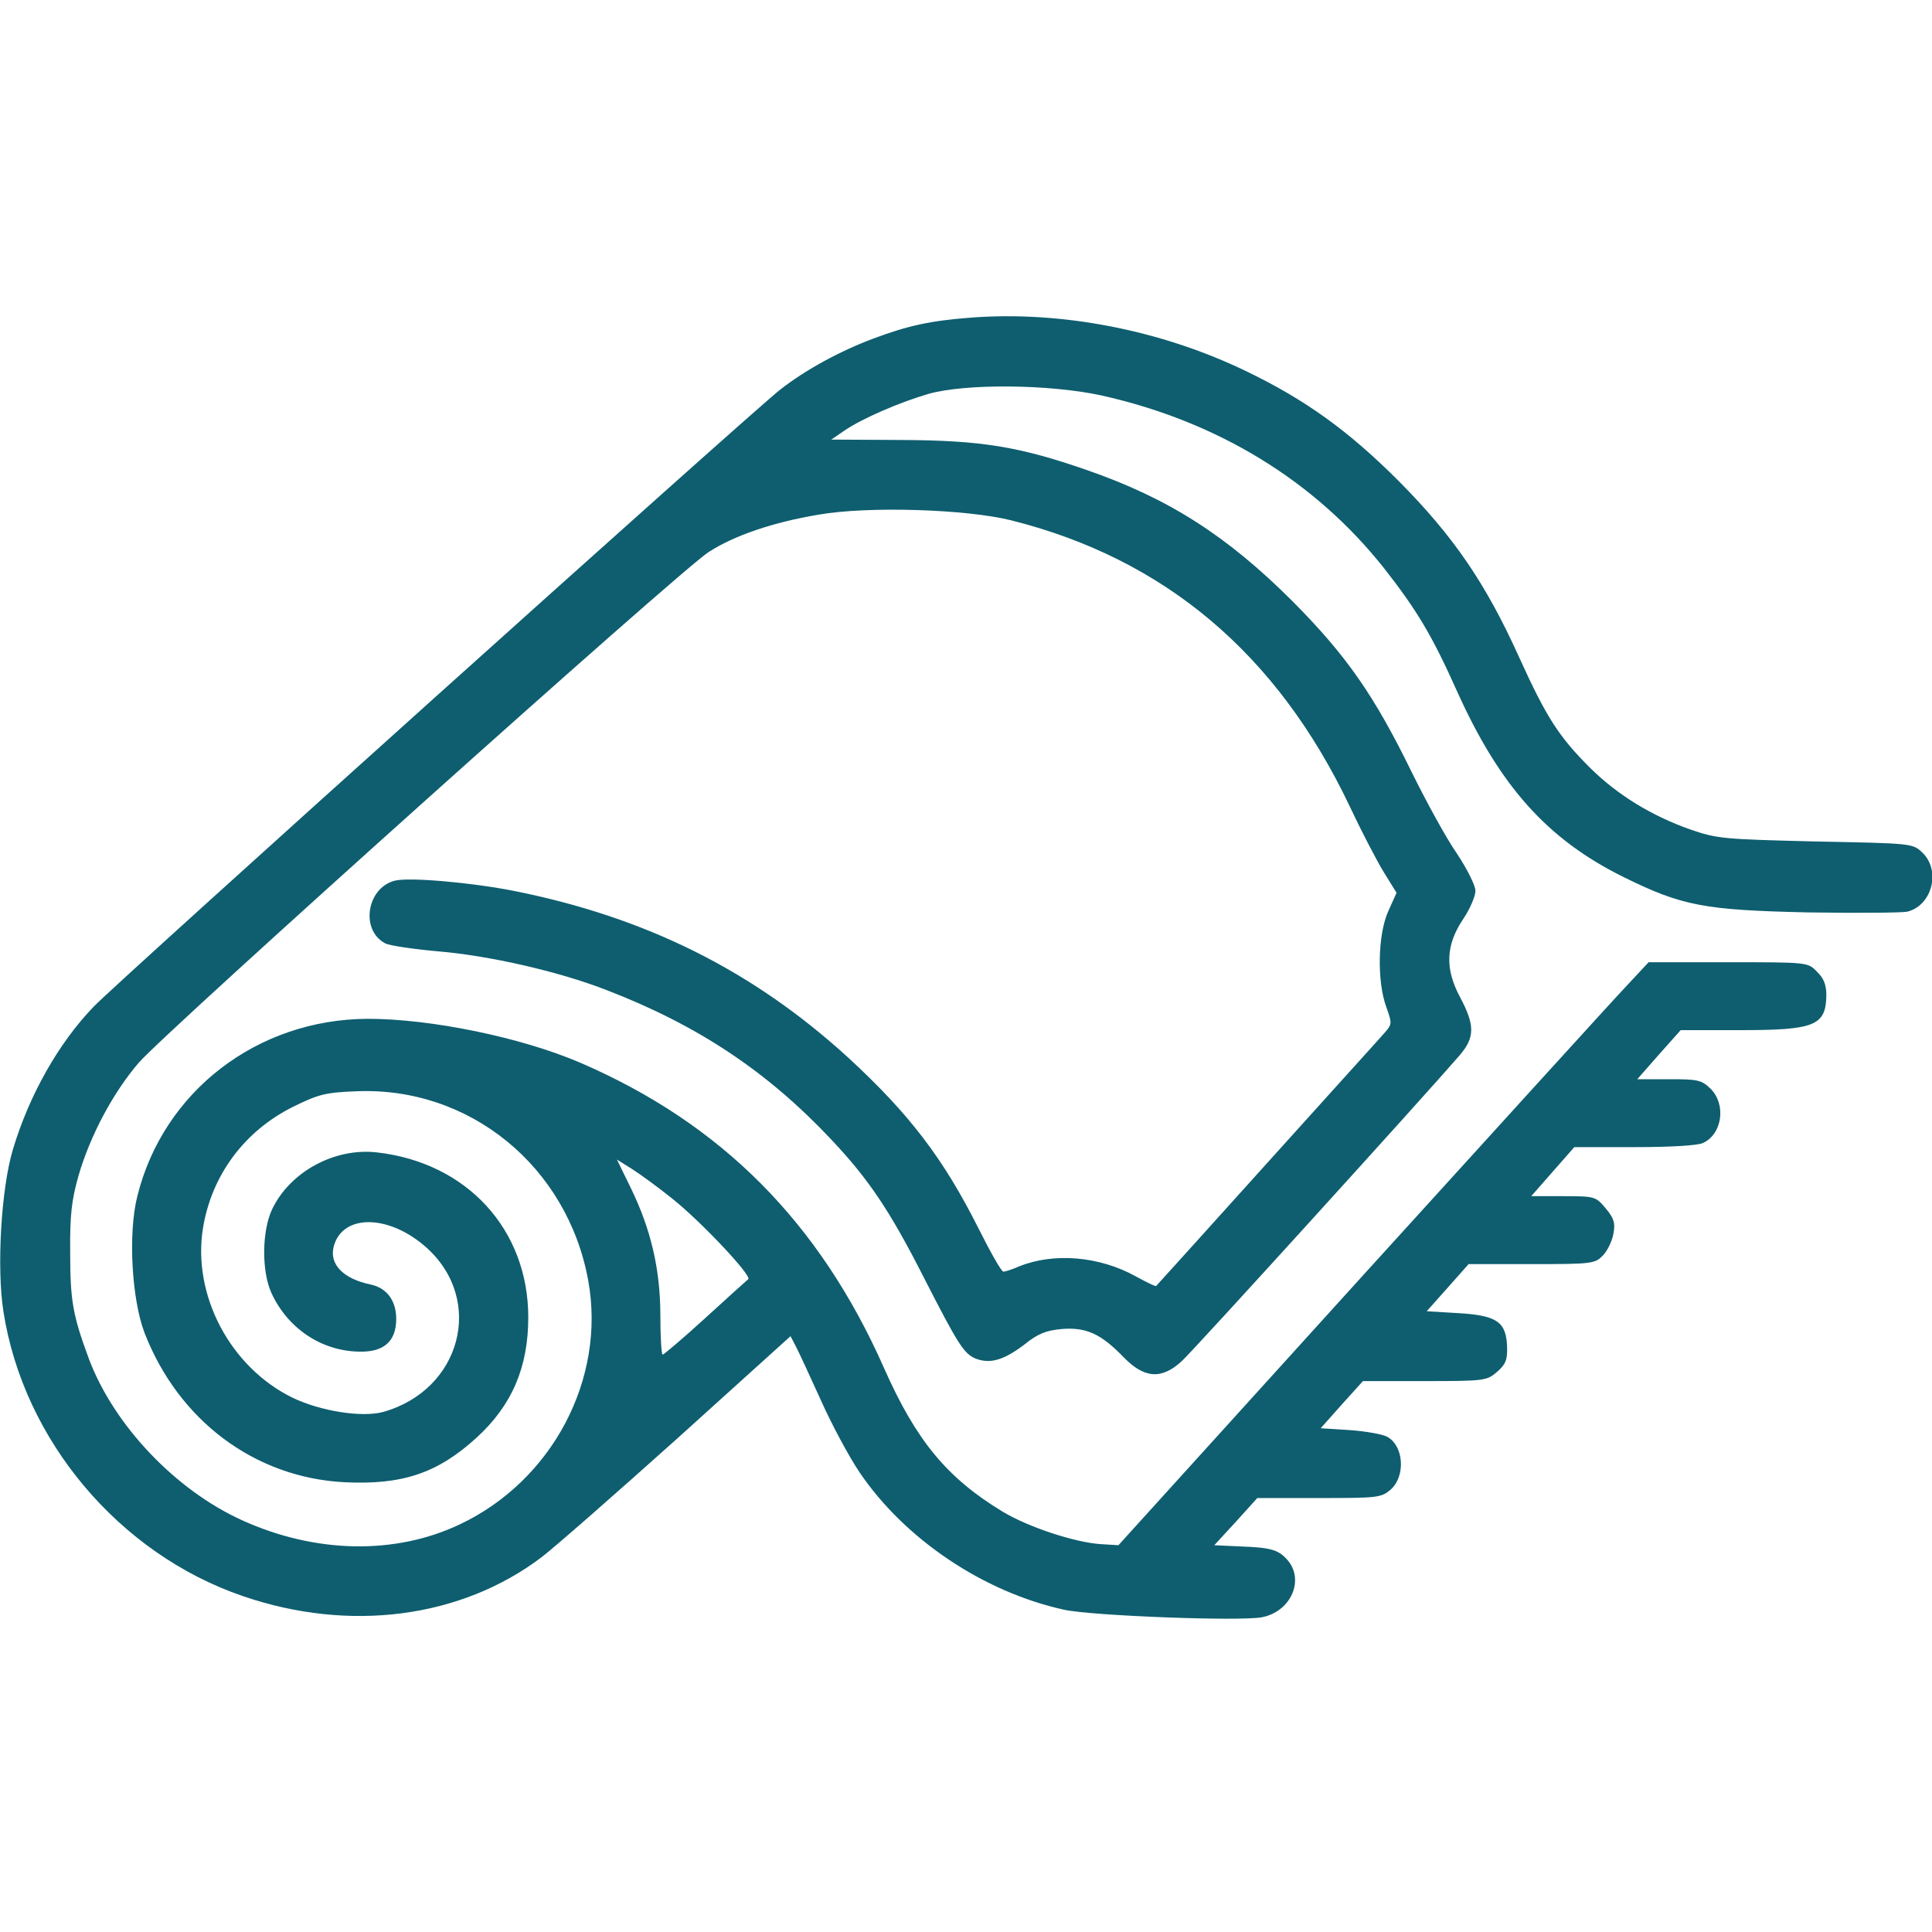 <svg xmlns="http://www.w3.org/2000/svg" fill="none" viewBox="0 0 60 60" height="60" width="60">
<g clip-path="url(#clip0_1_617)">
<path fill="#0E5E6F" d="M30.117 9.867C28.898 9.961 28.195 10.113 27.129 10.512C26.098 10.898 25.031 11.473 24.223 12.105C23.379 12.762 3.609 30.527 2.918 31.254C1.816 32.391 0.902 34.019 0.398 35.707C0.035 36.926 -0.106 39.363 0.105 40.722C0.726 44.73 3.703 48.258 7.547 49.57C10.863 50.707 14.32 50.25 16.816 48.363C17.203 48.07 19.101 46.406 21.035 44.672L24.551 41.496L24.715 41.812C24.808 41.988 25.16 42.75 25.5 43.5C25.84 44.262 26.379 45.258 26.695 45.726C28.101 47.801 30.539 49.441 33.047 49.992C33.902 50.18 38.496 50.355 39.187 50.226C40.101 50.051 40.535 49.043 39.961 48.422C39.679 48.117 39.445 48.059 38.461 48.023L37.711 47.988L38.379 47.262L39.047 46.523H40.957C42.785 46.523 42.891 46.512 43.183 46.266C43.652 45.855 43.605 44.918 43.09 44.625C42.949 44.543 42.422 44.449 41.929 44.414L41.016 44.355L41.672 43.617L42.328 42.891H44.238C46.101 42.891 46.172 42.879 46.488 42.609C46.758 42.375 46.816 42.234 46.804 41.836C46.781 41.051 46.488 40.851 45.293 40.781L44.308 40.722L44.965 39.984L45.609 39.258H47.566C49.476 39.258 49.535 39.246 49.793 38.976C49.933 38.824 50.074 38.519 50.109 38.297C50.168 37.98 50.121 37.828 49.863 37.523C49.558 37.16 49.535 37.148 48.551 37.148H47.554L48.222 36.387L48.891 35.625H50.754C51.855 35.625 52.722 35.578 52.887 35.496C53.484 35.226 53.613 34.312 53.133 33.82C52.84 33.539 52.746 33.516 51.832 33.516H50.847L51.516 32.754L52.195 31.992H54.047C56.367 31.992 56.707 31.851 56.719 30.902C56.719 30.586 56.637 30.375 56.426 30.176C56.144 29.883 56.144 29.883 53.672 29.883H51.199L50.566 30.562C50.215 30.926 46.512 35.004 42.328 39.609L34.734 47.988L34.16 47.953C33.363 47.894 31.933 47.426 31.137 46.945C29.414 45.902 28.453 44.742 27.457 42.492C25.453 37.957 22.394 34.887 18.012 33C16.183 32.215 13.383 31.64 11.426 31.64C7.992 31.652 5.074 33.891 4.265 37.148C3.973 38.297 4.09 40.347 4.488 41.391C5.543 44.109 7.898 45.879 10.676 46.031C12.492 46.125 13.594 45.75 14.801 44.648C15.902 43.641 16.406 42.457 16.406 40.91C16.406 38.18 14.496 36.105 11.707 35.789C10.383 35.637 9 36.398 8.449 37.559C8.133 38.238 8.121 39.469 8.426 40.148C8.93 41.25 9.973 41.953 11.144 41.976C11.918 42 12.305 41.66 12.305 40.957C12.305 40.394 12.012 39.996 11.508 39.891C10.664 39.715 10.23 39.269 10.359 38.73C10.617 37.687 12.082 37.699 13.254 38.754C15.058 40.383 14.32 43.172 11.894 43.851C11.238 44.027 9.961 43.828 9.082 43.406C7.148 42.457 5.965 40.219 6.305 38.133C6.574 36.492 7.594 35.121 9.105 34.371C9.89 33.984 10.113 33.926 11.062 33.891C14.578 33.738 17.625 36.222 18.269 39.773C18.82 42.82 17.156 45.984 14.273 47.344C12.269 48.293 9.797 48.246 7.523 47.215C5.449 46.277 3.539 44.262 2.765 42.211C2.262 40.851 2.18 40.406 2.18 38.906C2.168 37.722 2.226 37.266 2.437 36.516C2.801 35.262 3.515 33.926 4.312 33C5.156 32.027 21.152 17.683 22.008 17.144C22.805 16.629 24.012 16.219 25.418 15.984C26.941 15.715 30 15.809 31.406 16.16C36.164 17.355 39.656 20.297 41.906 25.019C42.269 25.793 42.75 26.719 42.972 27.082L43.371 27.726L43.113 28.301C42.785 29.027 42.762 30.492 43.054 31.277C43.23 31.769 43.23 31.805 43.031 32.039C42.914 32.18 41.262 33.996 39.375 36.094C37.488 38.191 35.929 39.914 35.906 39.937C35.894 39.961 35.601 39.82 35.262 39.633C34.137 39.012 32.73 38.894 31.652 39.328C31.441 39.422 31.219 39.492 31.16 39.492C31.101 39.492 30.762 38.894 30.398 38.168C29.297 35.976 28.242 34.594 26.332 32.836C23.39 30.152 20.074 28.488 15.961 27.668C14.66 27.41 12.703 27.234 12.258 27.351C11.39 27.574 11.18 28.887 11.965 29.297C12.094 29.367 12.82 29.473 13.582 29.543C15.164 29.672 17.344 30.164 18.844 30.75C21.668 31.84 23.824 33.269 25.828 35.402C26.988 36.633 27.644 37.617 28.687 39.668C29.777 41.801 29.941 42.047 30.316 42.199C30.762 42.363 31.183 42.234 31.816 41.754C32.238 41.414 32.484 41.32 32.976 41.273C33.726 41.215 34.183 41.414 34.887 42.141C35.531 42.809 36.07 42.855 36.703 42.269C37.054 41.953 44.191 34.09 45.328 32.777C45.808 32.215 45.808 31.84 45.34 30.961C44.871 30.082 44.894 29.355 45.445 28.535C45.656 28.219 45.82 27.832 45.82 27.668C45.82 27.492 45.562 26.988 45.246 26.508C44.918 26.039 44.297 24.902 43.84 23.976C42.679 21.598 41.812 20.355 40.148 18.68C38.109 16.64 36.293 15.48 33.762 14.601C31.64 13.863 30.469 13.676 27.996 13.664L25.816 13.652L26.226 13.371C26.777 12.996 27.914 12.504 28.828 12.234C29.988 11.906 32.59 11.93 34.207 12.281C37.828 13.09 40.84 14.941 42.984 17.648C44.004 18.949 44.472 19.734 45.234 21.433C46.57 24.41 48.047 26.062 50.414 27.234C52.242 28.137 52.933 28.265 56.168 28.336C57.691 28.359 59.074 28.348 59.238 28.312C60.012 28.113 60.281 27.023 59.695 26.473C59.402 26.191 59.367 26.191 56.391 26.133C53.531 26.062 53.332 26.051 52.488 25.758C51.293 25.336 50.238 24.691 49.383 23.848C48.422 22.887 48.035 22.301 47.179 20.414C46.137 18.105 45.129 16.64 43.429 14.93C41.883 13.383 40.535 12.41 38.707 11.531C36.047 10.242 32.929 9.644 30.117 9.867ZM20.871 37.219C21.785 37.945 23.355 39.621 23.238 39.726C23.18 39.773 22.582 40.312 21.89 40.945C21.211 41.566 20.613 42.07 20.578 42.07C20.543 42.07 20.508 41.531 20.508 40.863C20.508 39.422 20.215 38.18 19.594 36.902L19.16 36.012L19.629 36.305C19.887 36.469 20.449 36.879 20.871 37.219Z"></path>
</g>
<defs>
<clipPath id="clip0_1_617">
<rect fill="white" height="60" width="60"></rect>
</clipPath>
</defs>
</svg>

